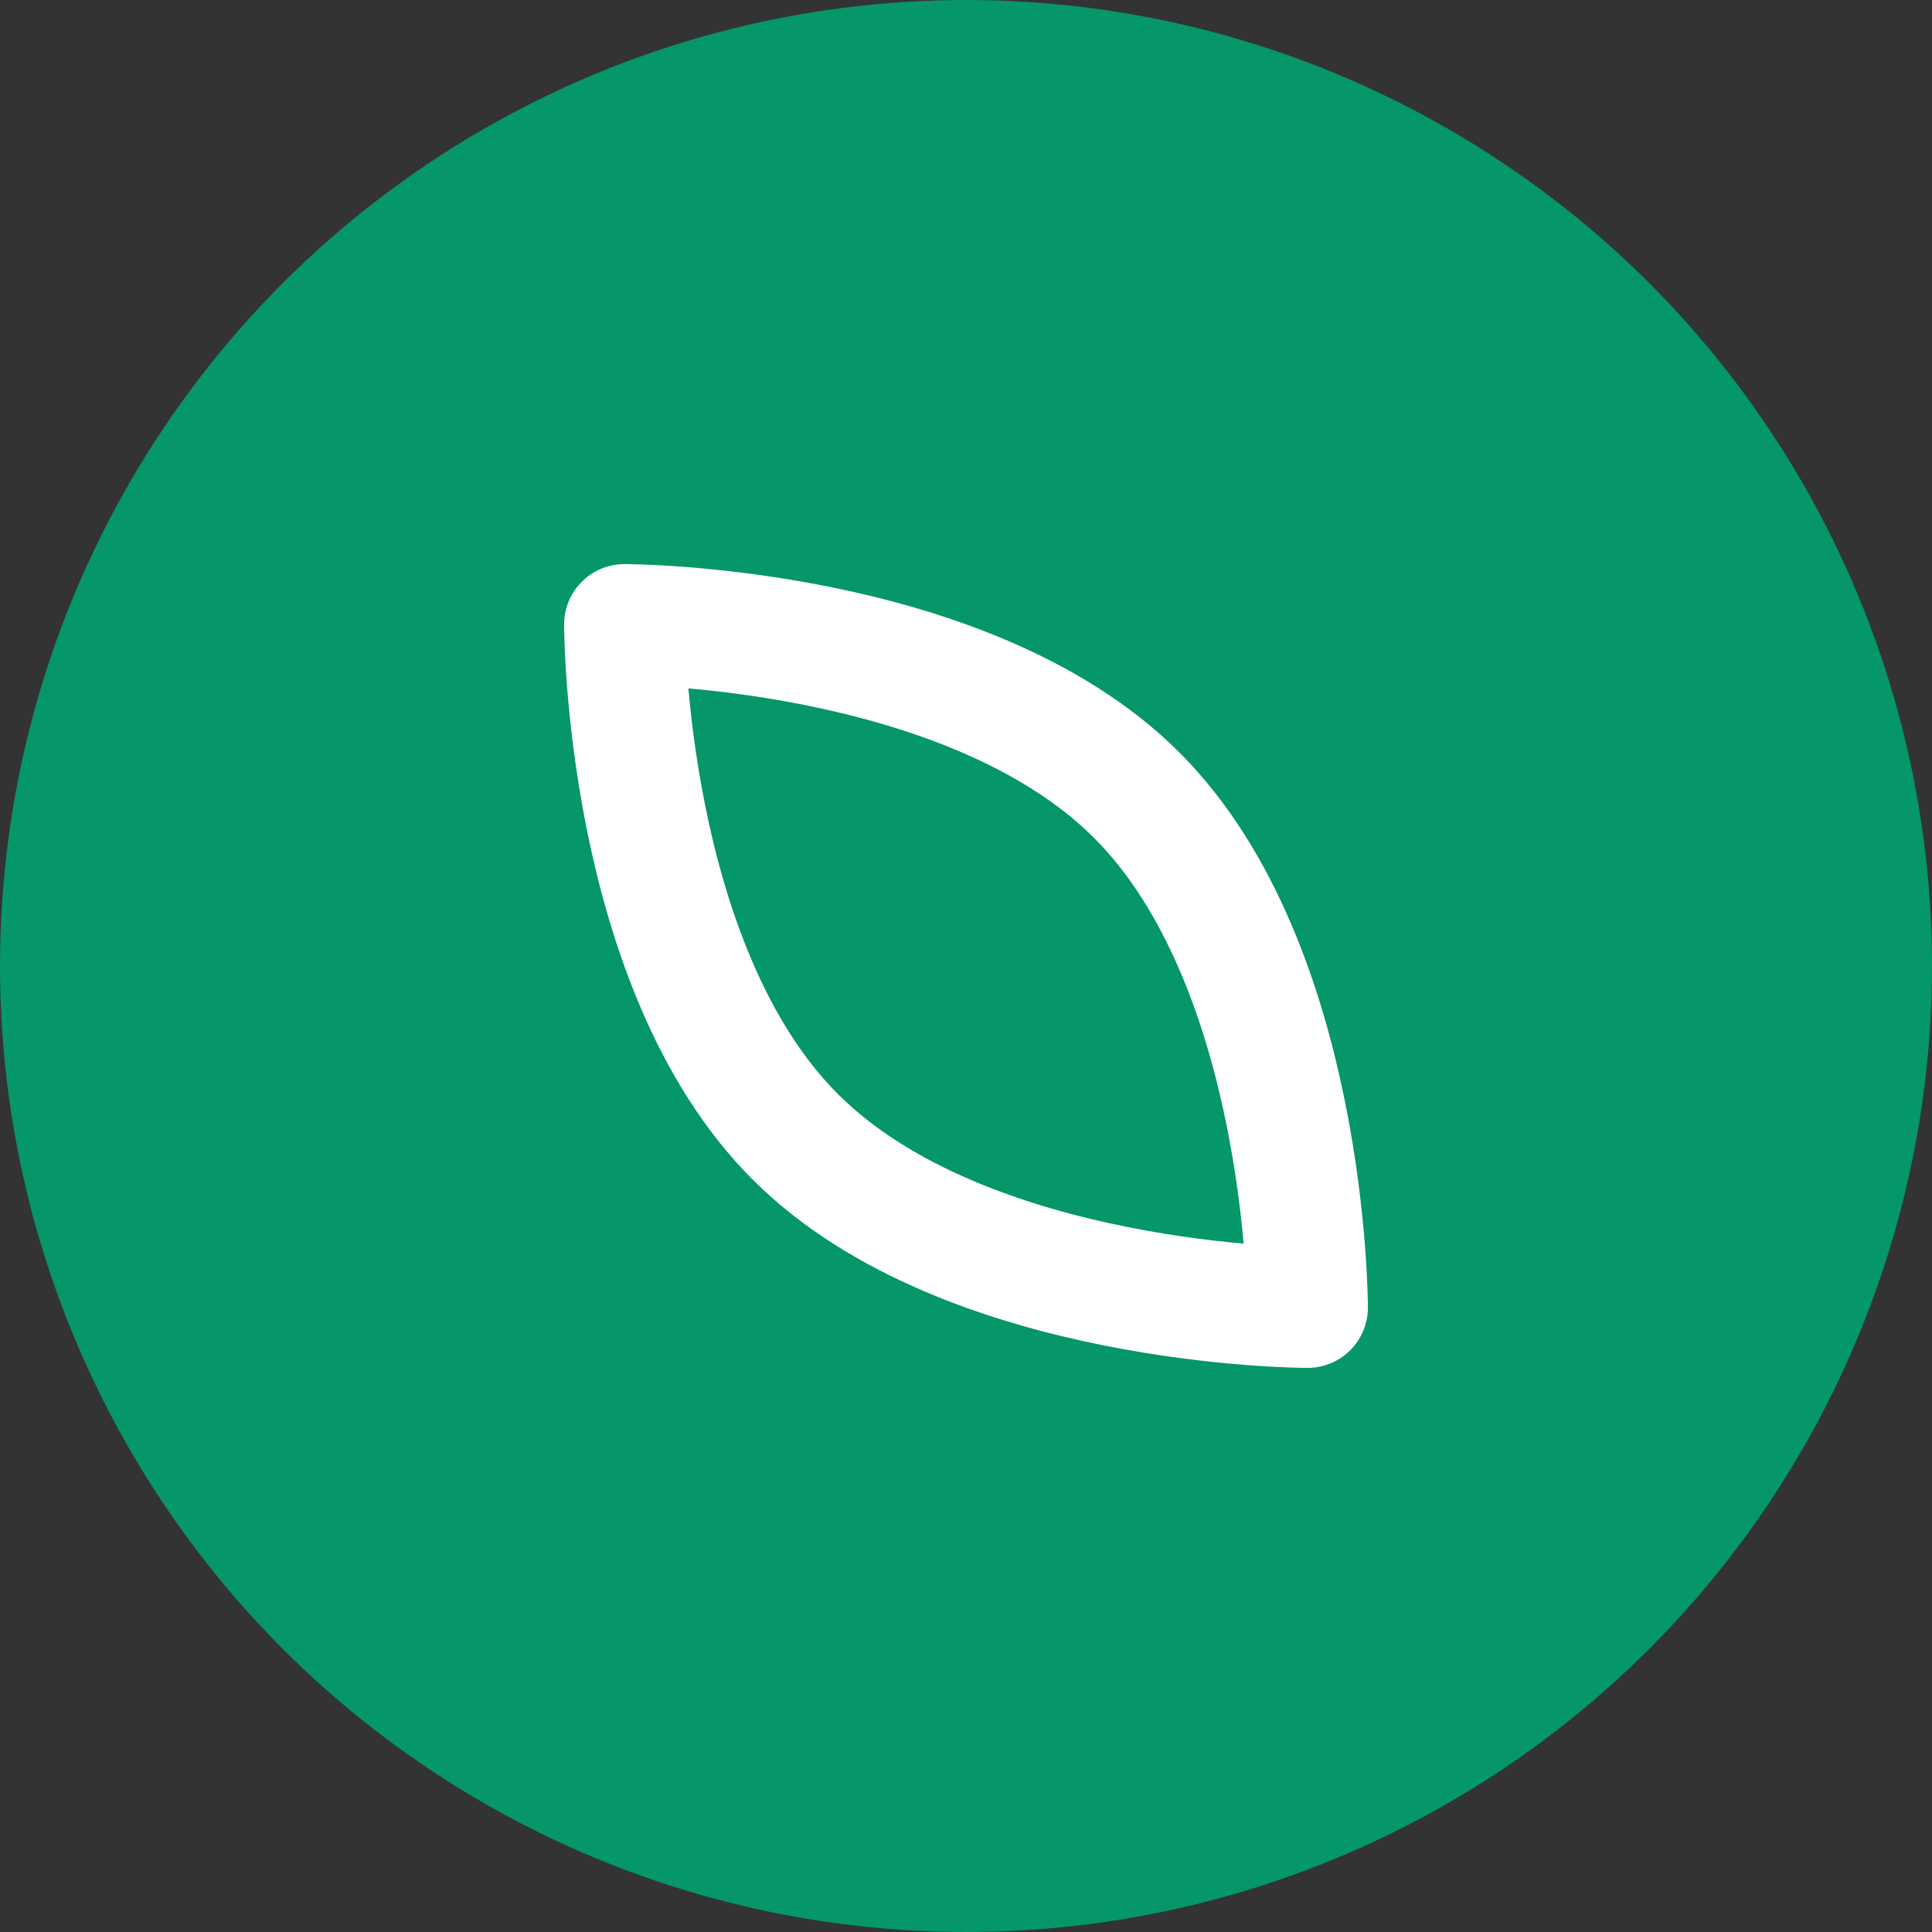 <?xml version="1.0" encoding="UTF-8"?>
<svg width="32" height="32" viewBox="0 0 32 32" fill="none" xmlns="http://www.w3.org/2000/svg">
  <rect x="0" y="0" width="32" height="32" fill="#333333" stroke="none"/>
  <circle cx="16" cy="16" r="16" fill="#059669"/>
  <path d="M16 8C16 8 20 12 20 16C20 20 16 24 16 24C16 24 12 20 12 16C12 12 16 8 16 8Z" stroke="white" stroke-width="2" stroke-linecap="round" stroke-linejoin="round" transform="rotate(-45 16 16)"/>
</svg>
